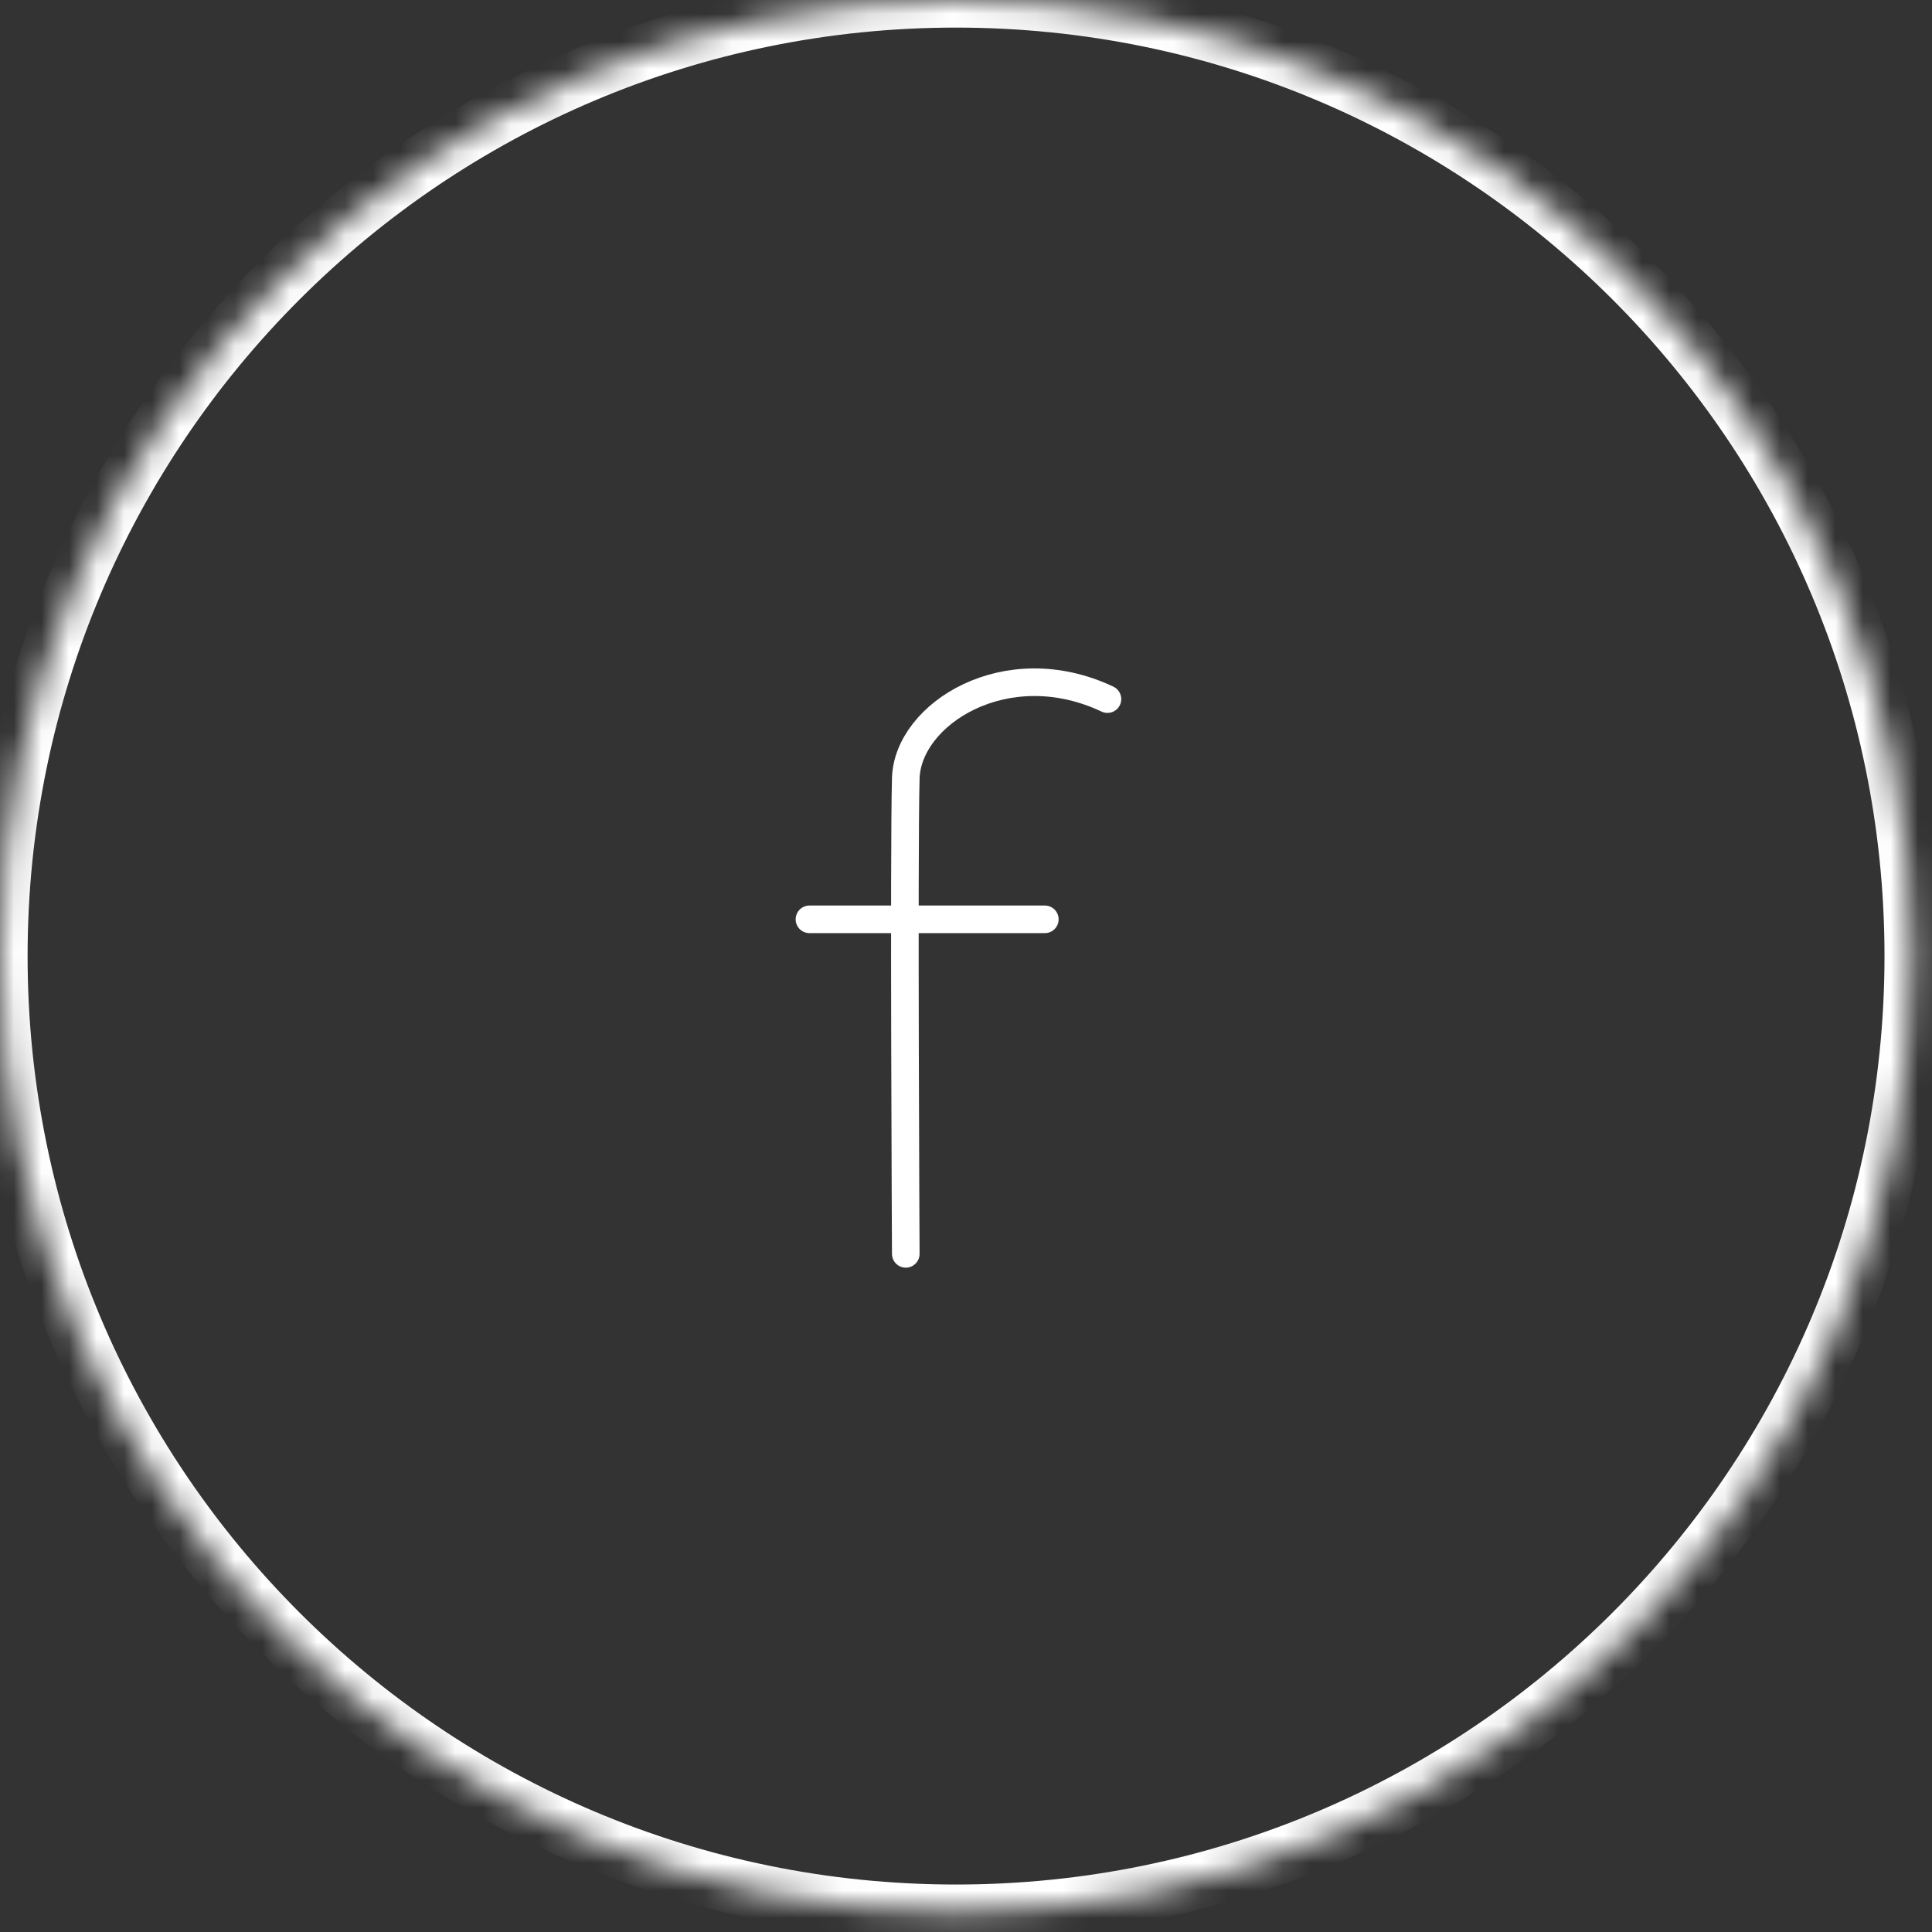 <svg width="70" height="70" viewBox="0 0 70 70" fill="none" xmlns="http://www.w3.org/2000/svg">
<rect x="0" y="0" width="70" height="70" fill="#333333" stroke="none"/>
<mask id="path-1-inside-1_359_738" fill="white">
<path fill-rule="evenodd" clip-rule="evenodd" d="M69.279 34.64C69.279 53.771 53.769 69.28 34.639 69.28C15.508 69.28 0 53.771 0 34.64C0 15.508 15.508 0 34.639 0C53.769 0 69.279 15.508 69.279 34.64V34.64Z"/>
</mask>
<path fill-rule="evenodd" clip-rule="evenodd" d="M69.279 34.64C69.279 53.771 53.769 69.28 34.639 69.28C15.508 69.28 0 53.771 0 34.64C0 15.508 15.508 0 34.639 0C53.769 0 69.279 15.508 69.279 34.64V34.64Z" stroke="white" stroke-width="2" stroke-linecap="round" stroke-linejoin="round" mask="url(#path-1-inside-1_359_738)"/>
<path d="M32.818 45.43C32.818 45.43 32.744 30.933 32.818 28.205C32.88 25.868 36.455 23.595 40.125 25.33" stroke="white" stroke-linecap="round" stroke-linejoin="round"/>
<path d="M29.328 33.309H37.856" stroke="white" stroke-linecap="round" stroke-linejoin="round"/>
</svg>
